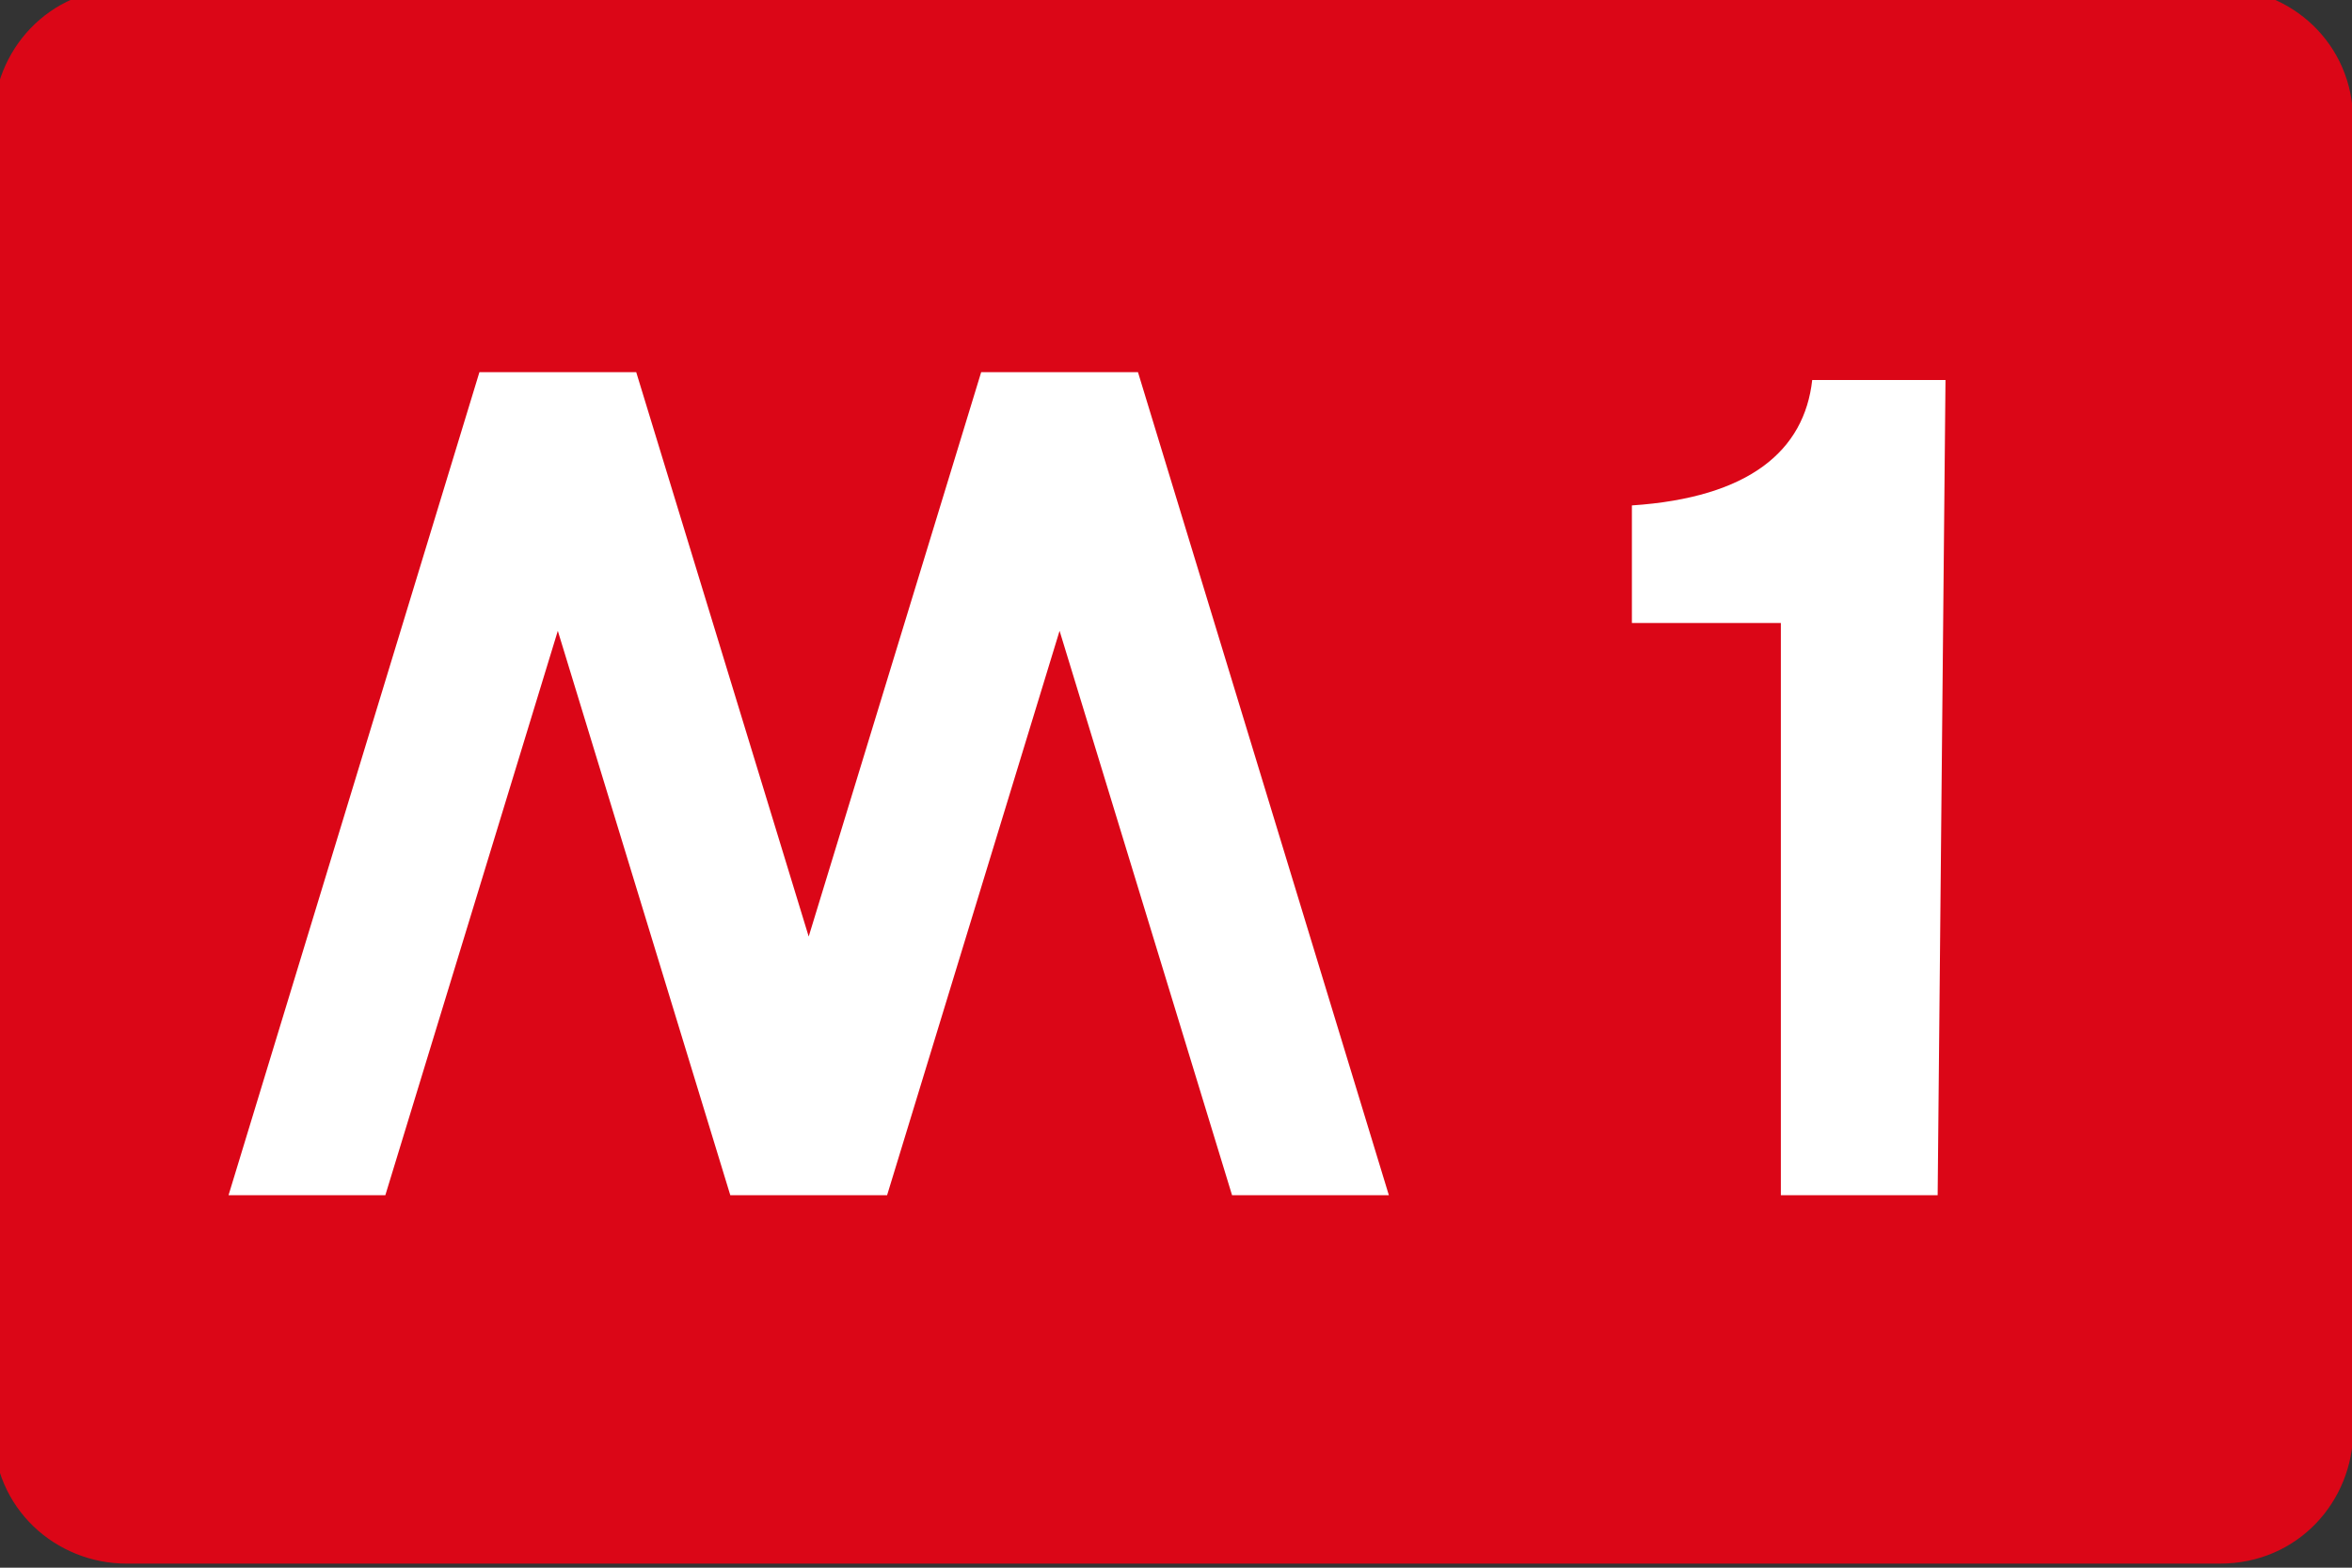<?xml version="1.0" encoding="utf-8"?>
<!-- Generator: Adobe Illustrator 25.1.0, SVG Export Plug-In . SVG Version: 6.00 Build 0)  -->
<svg version="1.2" baseProfile="tiny" id="Livello_1"
	 xmlns="http://www.w3.org/2000/svg" xmlns:xlink="http://www.w3.org/1999/xlink" x="0px" y="0px" viewBox="0 0 30 20"
	 overflow="visible" xml:space="preserve">
<rect x="0" y="0" width="30" height="20" fill="#333333" stroke="none"/>
<g id="M_" transform="translate(-547.385 -424.852)">
	<path id="path5" fill="#DB0617" d="M577.4,443.1c0,0.9-0.7,1.7-1.7,1.7h-26.7c-0.9,0-1.7-0.7-1.7-1.7v-16.7c0-0.9,0.7-1.7,1.7-1.7
		l0,0h26.7c0.9,0,1.7,0.7,1.7,1.7l0,0V443.1"/>
	<path id="path7" fill="#FFFFFF" d="M572.1,440.1h-2v-7.3h-1.9v-1.5c1.5-0.1,2.2-0.7,2.3-1.6h1.7L572.1,440.1"/>
	<path id="polygon9" fill="#FFFFFF" d="M563.1,440.1l-2.2-7.2l-2.2,7.2h-2l-2.2-7.2l-2.2,7.2h-2l3.2-10.5h2l2.2,7.2l2.2-7.2h2
		l3.2,10.5H563.1z"/>
</g>
</svg>
